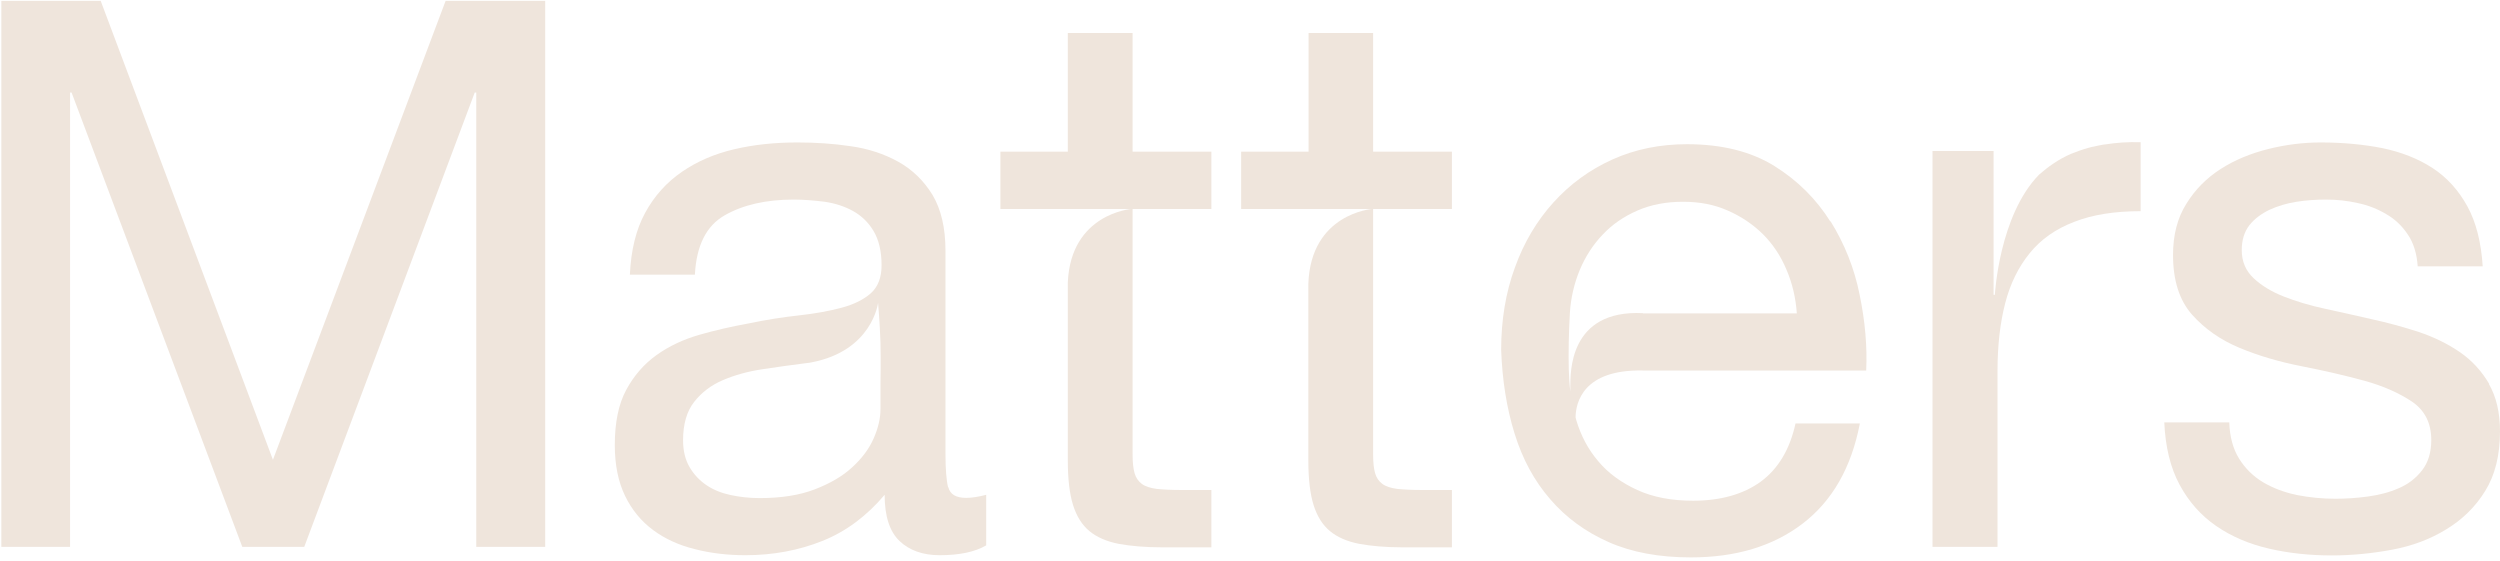 <svg xmlns="http://www.w3.org/2000/svg" width="660" height="148" viewBox="0 0 660 148" fill="none"><path d="M72.055 121.385L26.584 0.226H0.354V144.381H18.496V24.435H18.9L63.967 144.381H80.317L125.326 24.435H125.731V144.381H143.931V0.226H117.642L72.055 121.385Z" fill="#EFE5DC"></path><path d="M657.169 101.394C655.204 98.043 652.662 95.212 649.484 93.017C646.306 90.821 642.667 89.03 638.564 87.643C634.462 86.314 630.244 85.159 625.969 84.234C621.924 83.31 617.88 82.386 613.836 81.519C609.791 80.652 606.151 79.555 602.916 78.283C599.68 77.012 597.022 75.394 594.942 73.43C592.862 71.466 591.822 69.039 591.822 66.035C591.822 63.319 592.516 61.181 593.845 59.448C595.173 57.772 596.965 56.444 599.102 55.404C601.24 54.421 603.667 53.67 606.267 53.266C608.867 52.861 611.467 52.688 614.067 52.688C616.898 52.688 619.671 52.977 622.444 53.612C625.218 54.19 627.702 55.172 630.013 56.559C632.324 57.888 634.173 59.679 635.675 61.932C637.178 64.128 638.044 66.959 638.275 70.31H655.435C655.031 64.012 653.702 58.697 651.391 54.479C649.08 50.261 646.018 46.852 642.204 44.368C638.391 41.884 633.942 40.15 628.973 39.11C624.004 38.128 618.516 37.608 612.622 37.608C608.058 37.608 603.436 38.186 598.813 39.341C594.191 40.497 589.974 42.23 586.276 44.599C582.578 46.968 579.516 50.03 577.205 53.786C574.836 57.541 573.68 62.048 573.68 67.306C573.68 74.066 575.356 79.266 578.707 83.079C582.058 86.834 586.276 89.781 591.302 91.861C596.329 93.941 601.818 95.559 607.769 96.714C613.662 97.87 619.151 99.141 624.236 100.528C629.262 101.914 633.48 103.821 636.831 106.074C640.182 108.385 641.858 111.737 641.858 116.185C641.858 119.421 641.049 122.079 639.431 124.159C637.813 126.239 635.733 127.856 633.249 128.896C630.764 129.994 628.049 130.688 625.044 131.092C622.098 131.496 619.267 131.67 616.551 131.67C613.027 131.67 609.676 131.323 606.382 130.688C603.089 129.994 600.142 128.896 597.485 127.336C594.885 125.776 592.747 123.696 591.129 121.096C589.511 118.497 588.645 115.261 588.529 111.505H571.369C571.658 117.977 572.987 123.465 575.414 127.972C577.84 132.479 581.076 136.119 585.12 138.892C589.165 141.665 593.787 143.63 599.045 144.843C604.302 146.056 609.791 146.634 615.627 146.634C620.884 146.634 626.142 146.114 631.458 145.132C636.773 144.15 641.569 142.359 645.786 139.759C650.004 137.216 653.471 133.865 656.071 129.648C658.671 125.488 660 120.23 660 113.874C660 108.905 659.018 104.745 657.053 101.337L657.169 101.394Z" fill="#EFE5DC"></path><path d="M299.063 8.719H281.903V40.035H264.107V55.172H298.658C298.658 55.172 282.712 56.386 281.903 74.528V121.617C281.903 126.47 282.365 130.399 283.29 133.345C284.214 136.292 285.658 138.603 287.623 140.221C289.587 141.839 292.13 142.936 295.307 143.572C298.485 144.15 302.298 144.496 306.689 144.496H319.805V129.359H311.947C309.232 129.359 307.094 129.243 305.361 129.07C303.685 128.839 302.356 128.434 301.432 127.741C300.507 127.048 299.872 126.123 299.525 124.91C299.178 123.697 299.005 122.079 299.005 120.057V55.172H319.805V40.035H299.005V8.719H299.063Z" fill="#EFE5DC"></path><path d="M362.619 8.719H345.46V40.035H327.664V55.172H362.215C362.215 55.172 346.037 56.386 345.402 74.932V121.617C345.402 126.47 345.864 130.399 346.788 133.345C347.713 136.292 349.157 138.603 351.122 140.221C353.086 141.839 355.628 142.936 358.806 143.572C361.984 144.15 365.797 144.496 370.188 144.496H383.304V129.359H375.446C372.731 129.359 370.593 129.243 368.859 129.07C367.184 128.839 365.855 128.434 364.931 127.741C364.006 127.048 363.371 126.123 363.024 124.91C362.677 123.697 362.504 122.079 362.504 120.057V55.172H383.304V40.035H362.504V8.719H362.619Z" fill="#EFE5DC"></path><path d="M483.202 58.466C479.504 52.572 474.593 47.661 468.469 43.848C462.344 40.035 454.66 38.07 445.358 38.07C438.251 38.07 431.665 39.399 425.656 42.115C419.647 44.83 414.505 48.586 410.114 53.439C405.722 58.292 402.314 64.012 399.945 70.599C397.518 77.186 396.305 84.466 396.305 92.381C396.594 100.354 397.749 107.692 399.829 114.394C401.909 121.154 405.029 126.932 409.247 131.785C413.407 136.639 418.549 140.394 424.673 143.11C430.798 145.825 438.02 147.154 446.398 147.154C458.242 147.154 468.064 144.208 475.864 138.256C483.664 132.305 488.749 123.523 491.002 111.794H474.015C472.513 118.67 469.451 123.754 464.829 127.163C460.207 130.514 454.198 132.19 446.976 132.19C441.313 132.19 436.402 131.265 432.242 129.359C428.082 127.452 424.616 124.968 421.958 121.79C419.242 118.612 417.336 114.972 416.122 110.87C416.065 110.639 416.007 110.408 415.949 110.177C416.007 106.248 417.971 97.523 433.629 97.812H492.678C492.966 91.457 492.389 84.812 490.944 77.821C489.558 70.83 486.958 64.359 483.26 58.408L483.202 58.466ZM433.744 82.674C414.042 81.692 414.62 98.679 414.562 101.972C414.562 102.434 414.562 102.897 414.562 103.359C414.331 101.452 414.216 99.488 414.158 97.523C414.042 93.421 414.158 87.586 414.447 82.674C414.678 78.63 415.602 74.817 417.047 71.292C418.549 67.71 420.571 64.59 423.113 61.932C425.656 59.217 428.718 57.137 432.3 55.577C435.882 54.017 439.869 53.266 444.318 53.266C448.767 53.266 452.58 54.017 456.104 55.577C459.687 57.137 462.749 59.217 465.407 61.817C468.007 64.417 470.144 67.595 471.647 71.235C473.207 74.875 474.073 78.688 474.362 82.732H433.687L433.744 82.674Z" fill="#EFE5DC"></path><path d="M250.3 128.665C249.838 126.759 249.606 123.812 249.606 119.825V66.208C249.606 60.141 248.451 55.288 246.198 51.475C243.887 47.719 240.882 44.772 237.127 42.692C233.371 40.612 229.153 39.226 224.531 38.59C219.909 37.897 215.229 37.608 210.491 37.608C204.54 37.608 198.993 38.186 193.851 39.399C188.651 40.612 184.087 42.577 180.042 45.35C175.998 48.123 172.762 51.706 170.336 56.155C167.909 60.603 166.58 66.035 166.291 72.506H183.451C183.856 64.821 186.456 59.621 191.309 56.848C196.162 54.075 202.229 52.688 209.509 52.688C212.224 52.688 214.94 52.919 217.713 53.266C220.487 53.67 222.971 54.479 225.167 55.692C227.362 56.906 229.211 58.639 230.598 60.95C231.984 63.261 232.735 66.266 232.735 70.021C232.735 73.257 231.811 75.683 229.904 77.417C227.998 79.092 225.455 80.363 222.22 81.23C218.984 82.097 215.229 82.79 211.011 83.252C206.793 83.715 202.287 84.408 197.607 85.39C193.158 86.199 188.825 87.181 184.607 88.394C180.389 89.608 176.576 91.399 173.282 93.768C169.989 96.137 167.331 99.199 165.309 102.954C163.287 106.71 162.305 111.563 162.305 117.514C162.305 122.772 163.229 127.221 165.02 130.919C166.811 134.616 169.296 137.621 172.416 139.932C175.536 142.243 179.176 143.919 183.393 144.959C187.611 146.056 192.118 146.576 196.798 146.576C204.078 146.576 210.838 145.305 217.078 142.821C223.318 140.336 228.807 136.234 233.544 130.63C233.544 136.292 234.873 140.336 237.473 142.821C240.073 145.305 243.655 146.576 248.046 146.576C253.304 146.576 257.406 145.71 260.353 143.976V130.63C258.331 131.15 256.598 131.439 255.095 131.439C252.38 131.439 250.82 130.514 250.358 128.608L250.3 128.665ZM232.447 101.568V107.981C232.447 110.408 231.869 112.95 230.655 115.723C229.442 118.497 227.535 121.039 224.993 123.35C222.451 125.719 219.158 127.625 215.113 129.185C211.069 130.745 206.216 131.496 200.553 131.496C197.838 131.496 195.296 131.208 192.869 130.688C190.442 130.168 188.305 129.301 186.513 128.088C184.722 126.874 183.22 125.314 182.065 123.35C180.909 121.385 180.331 119.017 180.331 116.243C180.331 111.968 181.314 108.559 183.278 106.074C185.242 103.59 187.727 101.683 190.847 100.354C193.967 99.025 197.433 98.043 201.362 97.466C205.291 96.888 209.162 96.31 212.976 95.848C213.38 95.848 213.784 95.732 214.189 95.674C230.309 92.612 231.811 79.959 231.811 79.959C231.811 80.075 232.273 85.043 232.447 90.474V90.59C232.562 95.501 232.447 100.759 232.447 101.568Z" fill="#EFE5DC"></path><path d="M555.768 38.128C555.768 38.128 555.421 38.128 555.248 38.186C554.324 38.359 553.399 38.532 552.475 38.764H552.359C551.608 38.937 550.857 39.168 550.106 39.399C549.701 39.515 549.297 39.688 548.893 39.803C548.488 39.977 548.084 40.092 547.679 40.266C547.39 40.381 547.044 40.497 546.755 40.612C545.137 41.306 543.577 42.172 542.133 43.155C540.804 44.021 539.533 45.061 538.319 46.101C527.746 56.906 526.648 77.821 526.648 77.821H526.302V39.861H510.182V144.381H527.342V97.928C527.342 91.225 528.035 85.217 529.364 80.074C530.693 74.874 532.888 70.483 535.835 66.843C538.782 63.203 542.71 60.43 547.564 58.581C552.417 56.675 558.253 55.75 565.128 55.75V37.55C561.777 37.435 558.657 37.666 555.768 38.128Z" fill="#EFE5DC"></path></svg>